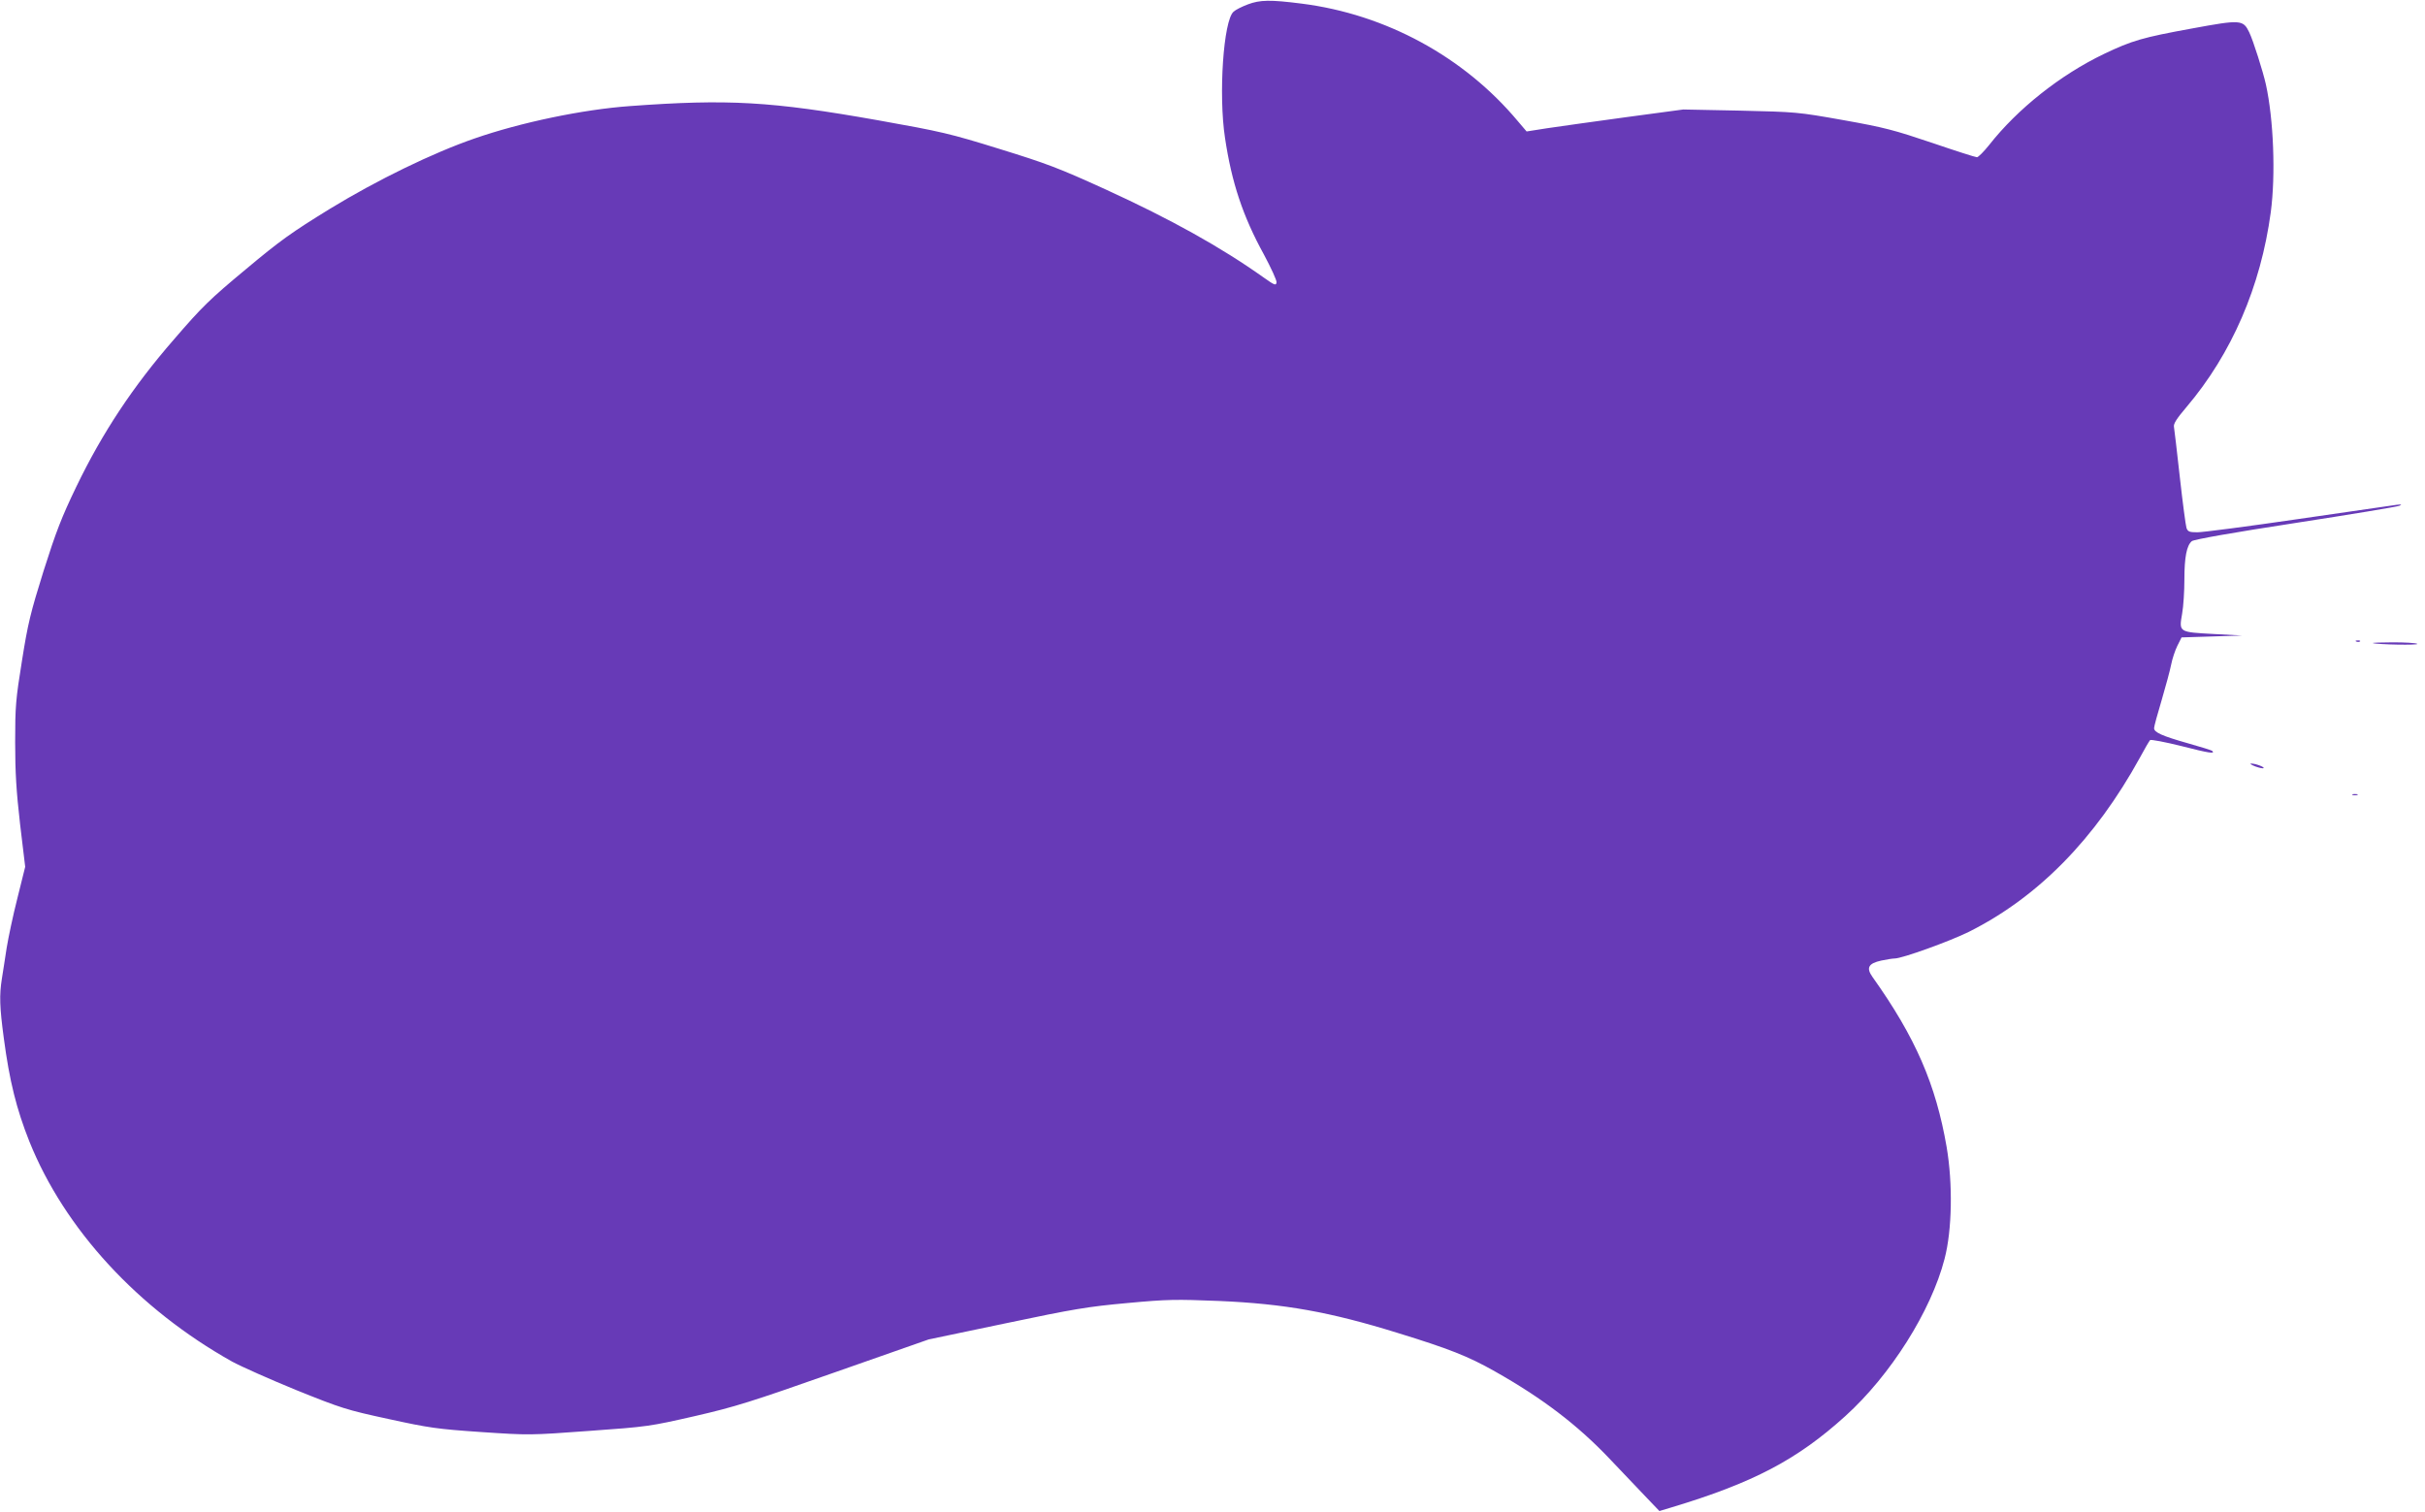 <?xml version="1.0" standalone="no"?>
<!DOCTYPE svg PUBLIC "-//W3C//DTD SVG 20010904//EN"
 "http://www.w3.org/TR/2001/REC-SVG-20010904/DTD/svg10.dtd">
<svg version="1.0" xmlns="http://www.w3.org/2000/svg"
 width="1280pt" height="798pt" viewBox="0 0 1280 798"
 preserveAspectRatio="xMidYMid meet">
<g transform="translate(0,798) scale(0.1,-0.1)"
fill="#673ab7" stroke="none">
<path d="M6587 7957 c-32 -12 -66 -29 -76 -39 -53 -46 -80 -436 -45 -666 35
-235 94 -413 205 -615 38 -71 69 -138 67 -148 -3 -18 -10 -15 -68 26 -225 160
-493 309 -832 464 -252 115 -314 138 -563 215 -261 81 -304 91 -640 151 -565
100 -791 113 -1310 75 -249 -18 -575 -86 -820 -171 -220 -76 -514 -219 -763
-371 -203 -125 -261 -166 -445 -320 -190 -158 -230 -197 -379 -370 -216 -248
-378 -493 -515 -777 -78 -162 -107 -237 -173 -445 -69 -221 -83 -278 -114
-474 -33 -204 -36 -242 -36 -430 0 -160 6 -258 26 -433 l27 -225 -41 -165
c-23 -90 -48 -209 -57 -264 -8 -55 -20 -128 -25 -161 -14 -88 -12 -150 10
-314 30 -227 67 -375 135 -546 186 -463 574 -884 1070 -1162 50 -27 203 -95
340 -151 236 -95 263 -104 485 -152 215 -47 256 -53 490 -69 254 -17 256 -17
570 6 308 22 320 24 557 78 217 50 295 75 739 231 l496 174 406 85 c361 76
434 88 642 107 215 20 256 20 485 11 346 -15 585 -58 940 -168 273 -84 375
-124 516 -204 248 -140 434 -281 604 -460 71 -74 159 -167 196 -206 l68 -71
63 19 c432 130 664 252 918 482 239 216 453 555 524 830 40 152 44 397 11 591
-57 330 -164 578 -391 897 -35 49 -22 72 46 87 28 6 60 11 71 11 39 0 291 91
392 141 365 183 666 490 902 919 25 47 50 89 54 93 4 4 79 -10 167 -32 145
-37 178 -42 161 -25 -3 3 -60 21 -128 40 -138 39 -179 58 -179 80 0 9 18 75
40 148 21 72 44 156 50 187 6 31 21 76 33 100 l22 44 160 5 160 5 -150 8
c-185 10 -184 9 -167 107 7 39 12 120 12 182 0 116 12 178 39 201 10 9 220 46
546 96 292 45 539 86 550 91 15 7 12 8 -15 5 -19 -3 -252 -37 -518 -75 -266
-39 -506 -70 -533 -70 -42 0 -51 3 -58 23 -4 12 -20 132 -35 267 -15 135 -29
255 -31 266 -4 16 14 44 66 105 239 282 392 636 445 1029 26 196 15 490 -26
675 -15 67 -67 232 -88 275 -32 66 -45 67 -300 20 -264 -48 -318 -64 -467
-135 -231 -111 -456 -290 -606 -481 -28 -35 -57 -64 -64 -64 -8 0 -114 34
-237 76 -199 67 -250 81 -469 120 -242 43 -248 43 -545 50 l-299 6 -305 -41
c-168 -23 -354 -49 -414 -58 l-108 -17 -46 54 c-284 340 -698 565 -1142 621
-165 21 -219 20 -283 -4z"/>
<path d="M12438 4593 c7 -3 16 -2 19 1 4 3 -2 6 -13 5 -11 0 -14 -3 -6 -6z"/>
<path d="M12525 4585 c24 -8 246 -12 234 -4 -8 5 -66 8 -129 8 -63 0 -110 -2
-105 -4z"/>
<path d="M11904 3934 c22 -8 41 -12 44 -9 6 6 -45 25 -66 24 -9 0 1 -7 22 -15z"/>
<path d="M12418 3783 c6 -2 18 -2 25 0 6 3 1 5 -13 5 -14 0 -19 -2 -12 -5z"/>
</g>
</svg>
